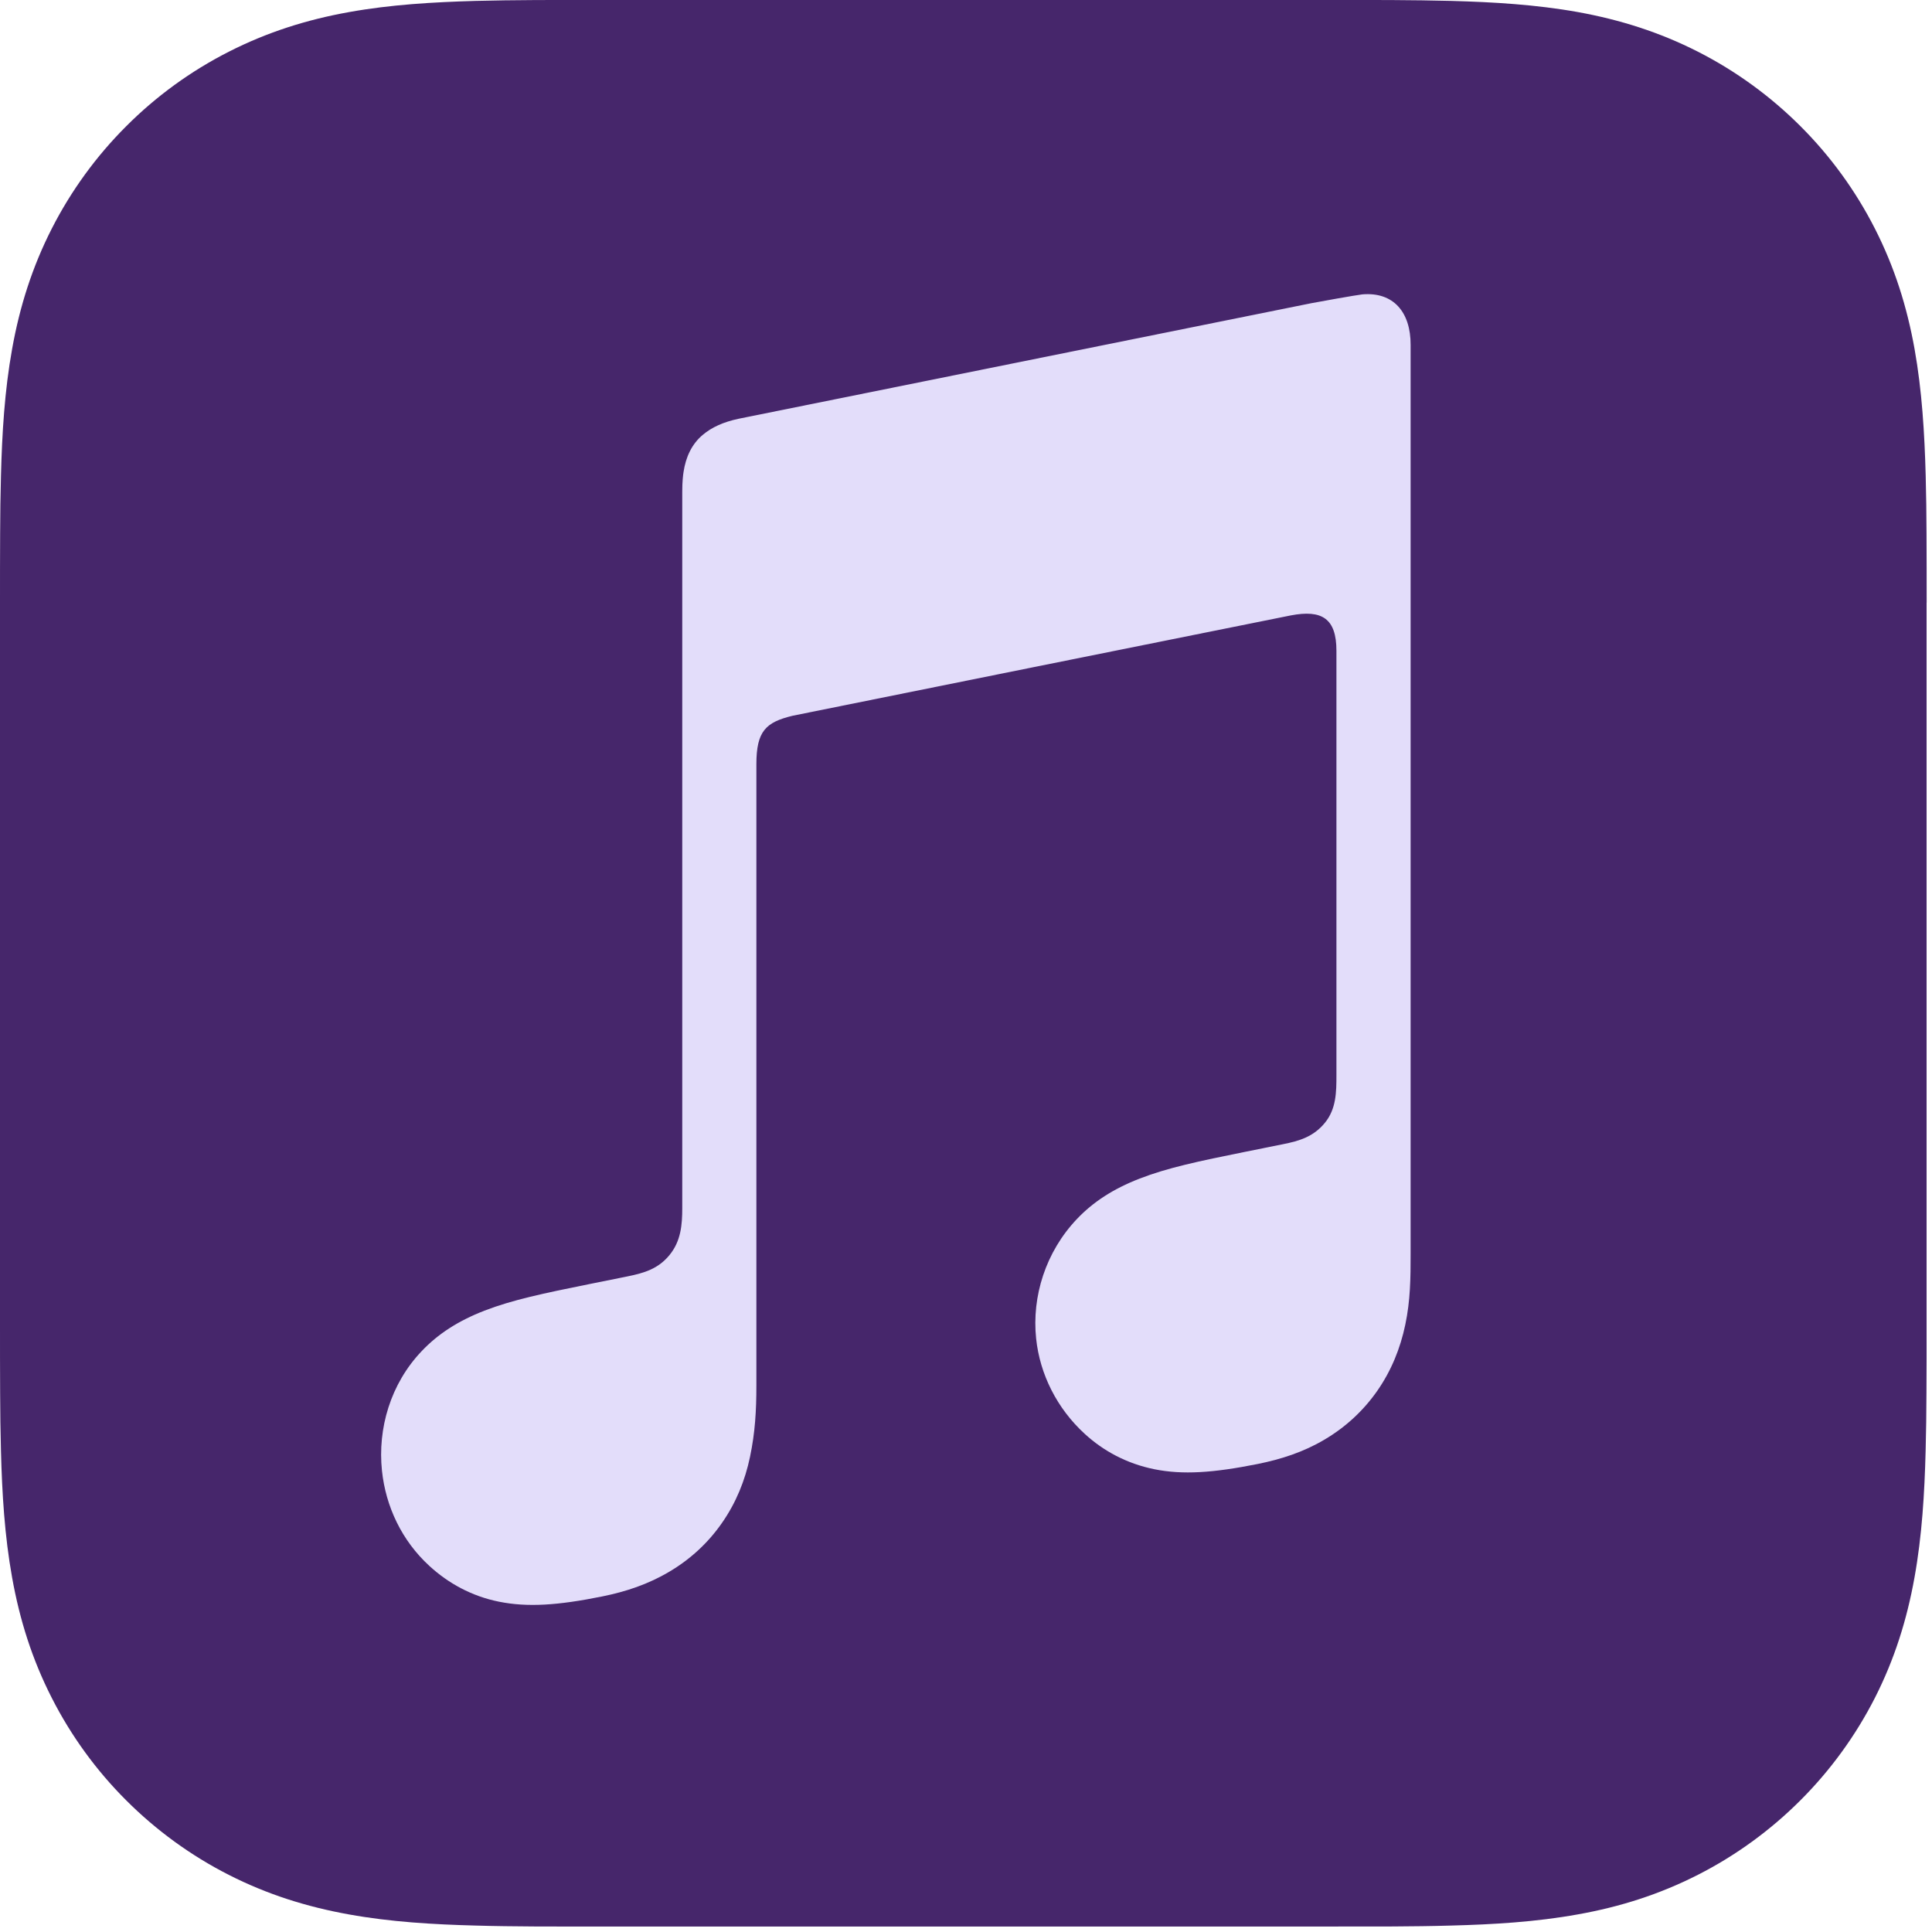 <svg width="30" height="30" viewBox="0 0 30 30" fill="none" xmlns="http://www.w3.org/2000/svg">
<g clip-path="url(#clip0_39_388)">
<path fill-rule="evenodd" clip-rule="evenodd" d="M29.917 9.357C29.917 9 29.917 8.643 29.915 8.285C29.914 7.985 29.91 7.684 29.902 7.383C29.884 6.727 29.845 6.067 29.729 5.418C29.611 4.76 29.418 4.148 29.113 3.549C28.814 2.962 28.424 2.425 27.957 1.959C27.491 1.493 26.953 1.102 26.366 0.803C25.768 0.499 25.156 0.306 24.499 0.187C23.85 0.071 23.189 0.032 22.533 0.014C22.232 0.006 21.932 0.003 21.631 0.001C21.273 -0.001 20.916 -0.001 20.559 -0.001H9.358C9.001 -0.001 8.643 -0.001 8.286 0.001C7.985 0.003 7.684 0.006 7.384 0.014C6.728 0.033 6.066 0.071 5.418 0.188C4.76 0.306 4.148 0.5 3.551 0.804C2.963 1.103 2.426 1.493 1.96 1.96C1.493 2.426 1.103 2.963 0.804 3.55C0.499 4.149 0.306 4.761 0.188 5.419C0.071 6.067 0.032 6.729 0.015 7.384C0.007 7.685 0.003 7.985 0.002 8.286C0 8.643 0 9 0 9.357V20.557C0 20.915 0 21.272 0.002 21.629C0.003 21.93 0.007 22.231 0.015 22.532C0.032 23.187 0.071 23.848 0.188 24.496C0.306 25.154 0.499 25.767 0.804 26.365C1.103 26.953 1.493 27.49 1.96 27.956C2.426 28.422 2.963 28.813 3.551 29.112C4.148 29.416 4.761 29.609 5.418 29.727C6.066 29.844 6.728 29.883 7.384 29.9C7.684 29.909 7.985 29.912 8.286 29.914C8.643 29.916 9.001 29.915 9.358 29.915H20.558C20.915 29.915 21.273 29.915 21.63 29.914C21.931 29.912 22.232 29.909 22.532 29.9C23.188 29.883 23.85 29.844 24.498 29.727C25.156 29.61 25.768 29.416 26.365 29.112C26.953 28.813 27.49 28.422 27.956 27.956C28.423 27.49 28.813 26.953 29.113 26.365C29.417 25.767 29.61 25.154 29.728 24.496C29.845 23.848 29.884 23.186 29.901 22.532C29.909 22.231 29.913 21.93 29.914 21.629C29.917 21.272 29.916 20.915 29.916 20.557V9.357H29.917Z" fill="#46266B"/>
<path fill-rule="evenodd" clip-rule="evenodd" d="M21.154 4.571C21.082 4.578 20.44 4.692 20.363 4.708L11.471 6.502L11.467 6.503C11.235 6.552 11.053 6.634 10.913 6.752C10.743 6.894 10.649 7.095 10.614 7.329C10.606 7.379 10.594 7.481 10.594 7.63C10.594 7.63 10.594 16.715 10.594 18.759C10.594 19.02 10.573 19.272 10.397 19.487C10.221 19.703 10.003 19.767 9.748 19.819C9.554 19.858 9.361 19.897 9.167 19.936C8.432 20.084 7.955 20.185 7.522 20.352C7.108 20.513 6.798 20.717 6.551 20.977C6.061 21.489 5.863 22.185 5.931 22.836C5.989 23.392 6.239 23.924 6.669 24.317C6.959 24.583 7.321 24.785 7.748 24.871C8.191 24.96 8.663 24.929 9.353 24.789C9.72 24.715 10.065 24.6 10.392 24.406C10.716 24.215 10.994 23.96 11.21 23.649C11.428 23.337 11.569 22.991 11.646 22.623C11.726 22.243 11.745 21.9 11.745 21.521V11.868C11.745 11.352 11.891 11.215 12.308 11.114C12.308 11.114 19.699 9.623 20.044 9.556C20.525 9.464 20.752 9.601 20.752 10.105V16.694C20.752 16.955 20.75 17.22 20.572 17.436C20.396 17.651 20.178 17.716 19.923 17.767C19.729 17.806 19.536 17.845 19.342 17.884C18.607 18.032 18.13 18.133 17.697 18.301C17.283 18.461 16.973 18.666 16.726 18.925C16.236 19.438 16.02 20.133 16.089 20.785C16.147 21.34 16.414 21.872 16.844 22.265C17.134 22.531 17.496 22.727 17.924 22.814C18.366 22.903 18.838 22.871 19.528 22.733C19.895 22.659 20.24 22.548 20.567 22.354C20.891 22.163 21.169 21.908 21.386 21.597C21.603 21.286 21.744 20.939 21.821 20.571C21.901 20.191 21.904 19.848 21.904 19.469V5.357C21.906 4.846 21.636 4.53 21.154 4.571Z" fill="#E3DDFA"/>
</g>
<defs>
<clipPath id="clip0_39_388">
<rect width="30" height="30" fill="white"/>
</clipPath>
</defs>
</svg>
